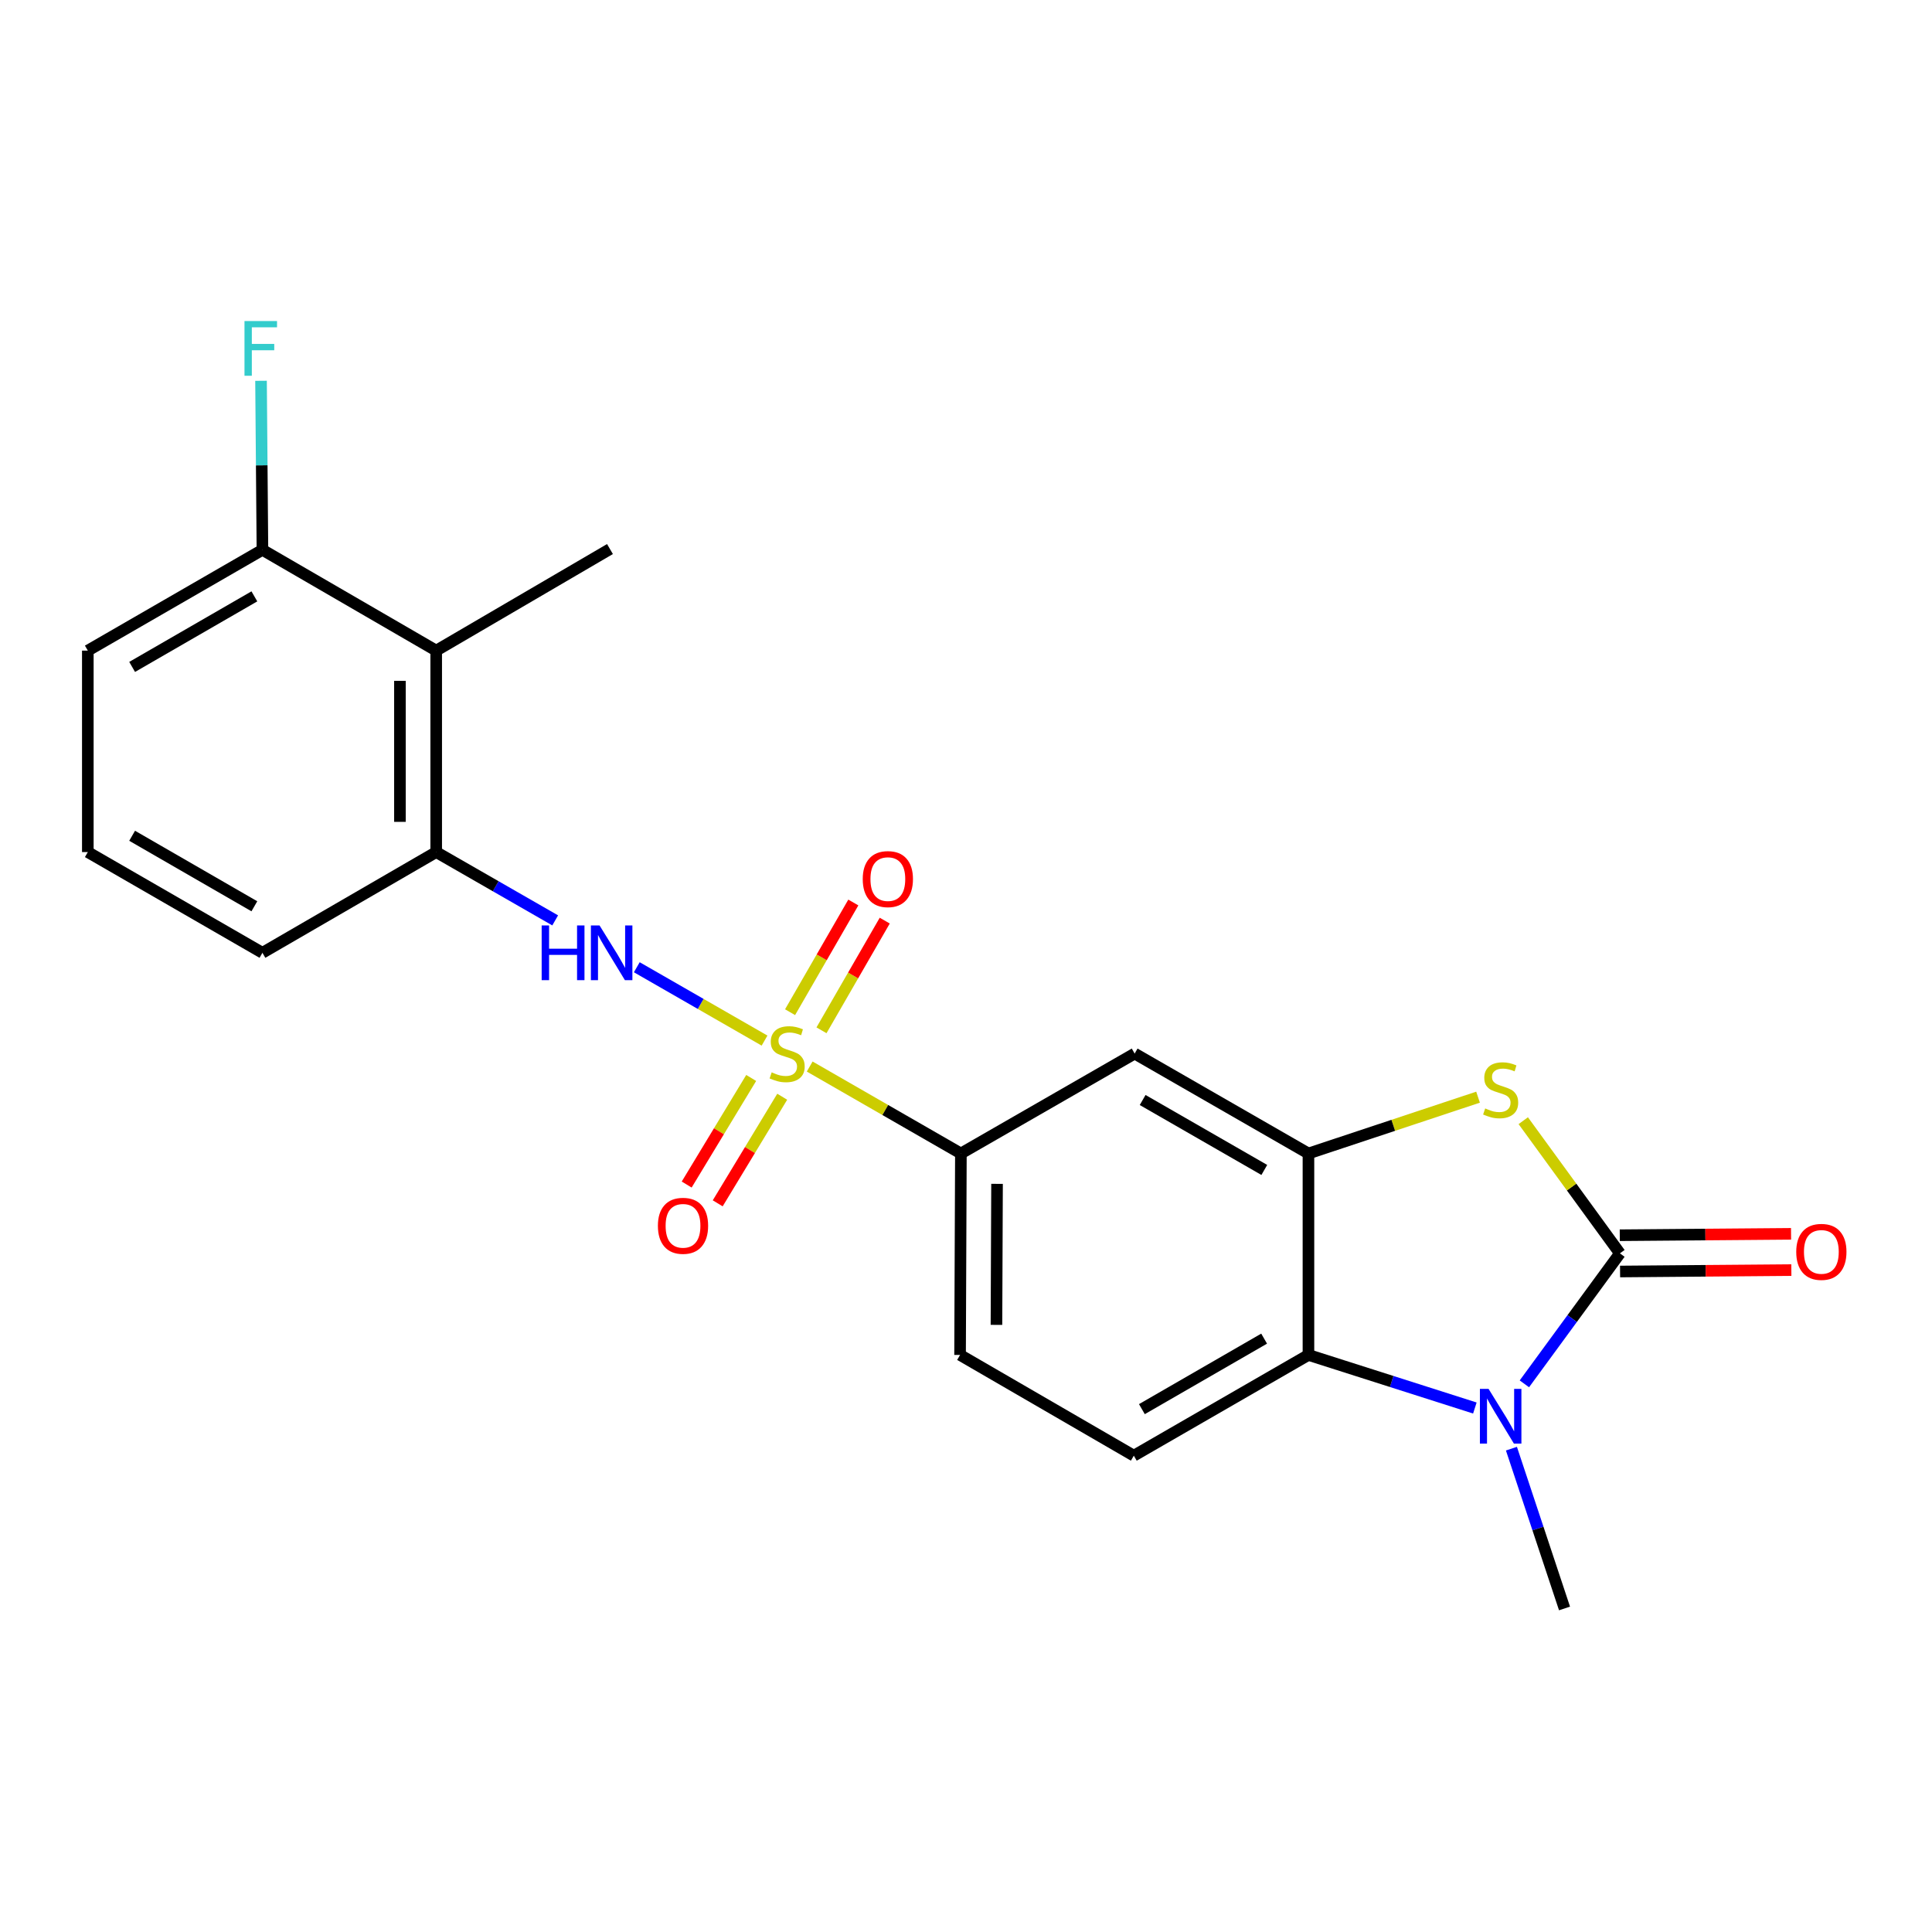 <?xml version='1.0' encoding='iso-8859-1'?>
<svg version='1.1' baseProfile='full'
              xmlns='http://www.w3.org/2000/svg'
                      xmlns:rdkit='http://www.rdkit.org/xml'
                      xmlns:xlink='http://www.w3.org/1999/xlink'
                  xml:space='preserve'
width='1000px' height='1000px' viewBox='0 0 1000 1000'>
<!-- END OF HEADER -->
<rect style='opacity:1.0;fill:#FFFFFF;stroke:none' width='1000' height='1000' x='0' y='0'> </rect>
<path class='bond-5' d='M 395.726,538.609 L 362.666,519.627' style='fill:none;fill-rule:evenodd;stroke:#CCCC00;stroke-width:6px;stroke-linecap:butt;stroke-linejoin:miter;stroke-opacity:1' />
<path class='bond-5' d='M 362.666,519.627 L 329.607,500.646' style='fill:none;fill-rule:evenodd;stroke:#0000FF;stroke-width:6px;stroke-linecap:butt;stroke-linejoin:miter;stroke-opacity:1' />
<path class='bond-6' d='M 419.098,552.04 L 458.227,574.542' style='fill:none;fill-rule:evenodd;stroke:#CCCC00;stroke-width:6px;stroke-linecap:butt;stroke-linejoin:miter;stroke-opacity:1' />
<path class='bond-6' d='M 458.227,574.542 L 497.356,597.045' style='fill:none;fill-rule:evenodd;stroke:#000000;stroke-width:6px;stroke-linecap:butt;stroke-linejoin:miter;stroke-opacity:1' />
<path class='bond-10' d='M 388.814,557.949 L 372.121,585.535' style='fill:none;fill-rule:evenodd;stroke:#CCCC00;stroke-width:6px;stroke-linecap:butt;stroke-linejoin:miter;stroke-opacity:1' />
<path class='bond-10' d='M 372.121,585.535 L 355.427,613.121' style='fill:none;fill-rule:evenodd;stroke:#FF0000;stroke-width:6px;stroke-linecap:butt;stroke-linejoin:miter;stroke-opacity:1' />
<path class='bond-10' d='M 404.875,567.668 L 388.181,595.254' style='fill:none;fill-rule:evenodd;stroke:#CCCC00;stroke-width:6px;stroke-linecap:butt;stroke-linejoin:miter;stroke-opacity:1' />
<path class='bond-10' d='M 388.181,595.254 L 371.488,622.84' style='fill:none;fill-rule:evenodd;stroke:#FF0000;stroke-width:6px;stroke-linecap:butt;stroke-linejoin:miter;stroke-opacity:1' />
<path class='bond-11' d='M 425.202,533.287 L 441.573,504.898' style='fill:none;fill-rule:evenodd;stroke:#CCCC00;stroke-width:6px;stroke-linecap:butt;stroke-linejoin:miter;stroke-opacity:1' />
<path class='bond-11' d='M 441.573,504.898 L 457.944,476.51' style='fill:none;fill-rule:evenodd;stroke:#FF0000;stroke-width:6px;stroke-linecap:butt;stroke-linejoin:miter;stroke-opacity:1' />
<path class='bond-11' d='M 408.94,523.909 L 425.311,495.52' style='fill:none;fill-rule:evenodd;stroke:#CCCC00;stroke-width:6px;stroke-linecap:butt;stroke-linejoin:miter;stroke-opacity:1' />
<path class='bond-11' d='M 425.311,495.52 L 441.681,467.132' style='fill:none;fill-rule:evenodd;stroke:#FF0000;stroke-width:6px;stroke-linecap:butt;stroke-linejoin:miter;stroke-opacity:1' />
<path class='bond-0' d='M 838.467,648.743 L 813.452,614.405' style='fill:none;fill-rule:evenodd;stroke:#000000;stroke-width:6px;stroke-linecap:butt;stroke-linejoin:miter;stroke-opacity:1' />
<path class='bond-0' d='M 813.452,614.405 L 788.437,580.067' style='fill:none;fill-rule:evenodd;stroke:#CCCC00;stroke-width:6px;stroke-linecap:butt;stroke-linejoin:miter;stroke-opacity:1' />
<path class='bond-13' d='M 838.544,658.129 L 882.872,657.766' style='fill:none;fill-rule:evenodd;stroke:#000000;stroke-width:6px;stroke-linecap:butt;stroke-linejoin:miter;stroke-opacity:1' />
<path class='bond-13' d='M 882.872,657.766 L 927.2,657.402' style='fill:none;fill-rule:evenodd;stroke:#FF0000;stroke-width:6px;stroke-linecap:butt;stroke-linejoin:miter;stroke-opacity:1' />
<path class='bond-13' d='M 838.391,639.357 L 882.718,638.993' style='fill:none;fill-rule:evenodd;stroke:#000000;stroke-width:6px;stroke-linecap:butt;stroke-linejoin:miter;stroke-opacity:1' />
<path class='bond-13' d='M 882.718,638.993 L 927.046,638.63' style='fill:none;fill-rule:evenodd;stroke:#FF0000;stroke-width:6px;stroke-linecap:butt;stroke-linejoin:miter;stroke-opacity:1' />
<path class='bond-23' d='M 838.467,648.743 L 813.743,682.507' style='fill:none;fill-rule:evenodd;stroke:#000000;stroke-width:6px;stroke-linecap:butt;stroke-linejoin:miter;stroke-opacity:1' />
<path class='bond-23' d='M 813.743,682.507 L 789.018,716.271' style='fill:none;fill-rule:evenodd;stroke:#0000FF;stroke-width:6px;stroke-linecap:butt;stroke-linejoin:miter;stroke-opacity:1' />
<path class='bond-1' d='M 763.386,728.786 L 720.319,715.051' style='fill:none;fill-rule:evenodd;stroke:#0000FF;stroke-width:6px;stroke-linecap:butt;stroke-linejoin:miter;stroke-opacity:1' />
<path class='bond-1' d='M 720.319,715.051 L 677.251,701.317' style='fill:none;fill-rule:evenodd;stroke:#000000;stroke-width:6px;stroke-linecap:butt;stroke-linejoin:miter;stroke-opacity:1' />
<path class='bond-16' d='M 782.313,749.824 L 796.055,791.182' style='fill:none;fill-rule:evenodd;stroke:#0000FF;stroke-width:6px;stroke-linecap:butt;stroke-linejoin:miter;stroke-opacity:1' />
<path class='bond-16' d='M 796.055,791.182 L 809.797,832.539' style='fill:none;fill-rule:evenodd;stroke:#000000;stroke-width:6px;stroke-linecap:butt;stroke-linejoin:miter;stroke-opacity:1' />
<path class='bond-2' d='M 765.036,567.891 L 721.144,582.468' style='fill:none;fill-rule:evenodd;stroke:#CCCC00;stroke-width:6px;stroke-linecap:butt;stroke-linejoin:miter;stroke-opacity:1' />
<path class='bond-2' d='M 721.144,582.468 L 677.251,597.045' style='fill:none;fill-rule:evenodd;stroke:#000000;stroke-width:6px;stroke-linecap:butt;stroke-linejoin:miter;stroke-opacity:1' />
<path class='bond-3' d='M 677.251,597.045 L 587.299,545.326' style='fill:none;fill-rule:evenodd;stroke:#000000;stroke-width:6px;stroke-linecap:butt;stroke-linejoin:miter;stroke-opacity:1' />
<path class='bond-3' d='M 654.401,605.562 L 591.434,569.359' style='fill:none;fill-rule:evenodd;stroke:#000000;stroke-width:6px;stroke-linecap:butt;stroke-linejoin:miter;stroke-opacity:1' />
<path class='bond-22' d='M 677.251,597.045 L 677.251,701.317' style='fill:none;fill-rule:evenodd;stroke:#000000;stroke-width:6px;stroke-linecap:butt;stroke-linejoin:miter;stroke-opacity:1' />
<path class='bond-4' d='M 677.251,701.317 L 586.861,753.453' style='fill:none;fill-rule:evenodd;stroke:#000000;stroke-width:6px;stroke-linecap:butt;stroke-linejoin:miter;stroke-opacity:1' />
<path class='bond-4' d='M 654.313,692.876 L 591.04,729.371' style='fill:none;fill-rule:evenodd;stroke:#000000;stroke-width:6px;stroke-linecap:butt;stroke-linejoin:miter;stroke-opacity:1' />
<path class='bond-8' d='M 287.363,476.391 L 256.57,458.712' style='fill:none;fill-rule:evenodd;stroke:#0000FF;stroke-width:6px;stroke-linecap:butt;stroke-linejoin:miter;stroke-opacity:1' />
<path class='bond-8' d='M 256.57,458.712 L 225.777,441.033' style='fill:none;fill-rule:evenodd;stroke:#000000;stroke-width:6px;stroke-linecap:butt;stroke-linejoin:miter;stroke-opacity:1' />
<path class='bond-7' d='M 497.356,597.045 L 587.299,545.326' style='fill:none;fill-rule:evenodd;stroke:#000000;stroke-width:6px;stroke-linecap:butt;stroke-linejoin:miter;stroke-opacity:1' />
<path class='bond-15' d='M 497.356,597.045 L 496.929,701.317' style='fill:none;fill-rule:evenodd;stroke:#000000;stroke-width:6px;stroke-linecap:butt;stroke-linejoin:miter;stroke-opacity:1' />
<path class='bond-15' d='M 516.065,612.763 L 515.765,685.753' style='fill:none;fill-rule:evenodd;stroke:#000000;stroke-width:6px;stroke-linecap:butt;stroke-linejoin:miter;stroke-opacity:1' />
<path class='bond-9' d='M 225.777,441.033 L 225.777,336.761' style='fill:none;fill-rule:evenodd;stroke:#000000;stroke-width:6px;stroke-linecap:butt;stroke-linejoin:miter;stroke-opacity:1' />
<path class='bond-9' d='M 207.004,425.392 L 207.004,352.402' style='fill:none;fill-rule:evenodd;stroke:#000000;stroke-width:6px;stroke-linecap:butt;stroke-linejoin:miter;stroke-opacity:1' />
<path class='bond-18' d='M 225.777,441.033 L 135.835,493.169' style='fill:none;fill-rule:evenodd;stroke:#000000;stroke-width:6px;stroke-linecap:butt;stroke-linejoin:miter;stroke-opacity:1' />
<path class='bond-14' d='M 225.777,336.761 L 135.835,284.594' style='fill:none;fill-rule:evenodd;stroke:#000000;stroke-width:6px;stroke-linecap:butt;stroke-linejoin:miter;stroke-opacity:1' />
<path class='bond-19' d='M 225.777,336.761 L 315.72,284.187' style='fill:none;fill-rule:evenodd;stroke:#000000;stroke-width:6px;stroke-linecap:butt;stroke-linejoin:miter;stroke-opacity:1' />
<path class='bond-12' d='M 586.861,753.453 L 496.929,701.317' style='fill:none;fill-rule:evenodd;stroke:#000000;stroke-width:6px;stroke-linecap:butt;stroke-linejoin:miter;stroke-opacity:1' />
<path class='bond-17' d='M 135.835,284.594 L 135.472,240.846' style='fill:none;fill-rule:evenodd;stroke:#000000;stroke-width:6px;stroke-linecap:butt;stroke-linejoin:miter;stroke-opacity:1' />
<path class='bond-17' d='M 135.472,240.846 L 135.108,197.098' style='fill:none;fill-rule:evenodd;stroke:#33CCCC;stroke-width:6px;stroke-linecap:butt;stroke-linejoin:miter;stroke-opacity:1' />
<path class='bond-24' d='M 135.835,284.594 L 45.455,336.761' style='fill:none;fill-rule:evenodd;stroke:#000000;stroke-width:6px;stroke-linecap:butt;stroke-linejoin:miter;stroke-opacity:1' />
<path class='bond-24' d='M 131.662,308.677 L 68.396,345.195' style='fill:none;fill-rule:evenodd;stroke:#000000;stroke-width:6px;stroke-linecap:butt;stroke-linejoin:miter;stroke-opacity:1' />
<path class='bond-20' d='M 135.835,493.169 L 45.455,441.033' style='fill:none;fill-rule:evenodd;stroke:#000000;stroke-width:6px;stroke-linecap:butt;stroke-linejoin:miter;stroke-opacity:1' />
<path class='bond-20' d='M 131.658,469.088 L 68.392,432.592' style='fill:none;fill-rule:evenodd;stroke:#000000;stroke-width:6px;stroke-linecap:butt;stroke-linejoin:miter;stroke-opacity:1' />
<path class='bond-21' d='M 45.455,441.033 L 45.455,336.761' style='fill:none;fill-rule:evenodd;stroke:#000000;stroke-width:6px;stroke-linecap:butt;stroke-linejoin:miter;stroke-opacity:1' />
<path  class='atom-0' d='M 399.424 555.046
Q 399.744 555.166, 401.064 555.726
Q 402.384 556.286, 403.824 556.646
Q 405.304 556.966, 406.744 556.966
Q 409.424 556.966, 410.984 555.686
Q 412.544 554.366, 412.544 552.086
Q 412.544 550.526, 411.744 549.566
Q 410.984 548.606, 409.784 548.086
Q 408.584 547.566, 406.584 546.966
Q 404.064 546.206, 402.544 545.486
Q 401.064 544.766, 399.984 543.246
Q 398.944 541.726, 398.944 539.166
Q 398.944 535.606, 401.344 533.406
Q 403.784 531.206, 408.584 531.206
Q 411.864 531.206, 415.584 532.766
L 414.664 535.846
Q 411.264 534.446, 408.704 534.446
Q 405.944 534.446, 404.424 535.606
Q 402.904 536.726, 402.944 538.686
Q 402.944 540.206, 403.704 541.126
Q 404.504 542.046, 405.624 542.566
Q 406.784 543.086, 408.704 543.686
Q 411.264 544.486, 412.784 545.286
Q 414.304 546.086, 415.384 547.726
Q 416.504 549.326, 416.504 552.086
Q 416.504 556.006, 413.864 558.126
Q 411.264 560.206, 406.904 560.206
Q 404.384 560.206, 402.464 559.646
Q 400.584 559.126, 398.344 558.206
L 399.424 555.046
' fill='#CCCC00'/>
<path  class='atom-2' d='M 770.476 718.883
L 779.756 733.883
Q 780.676 735.363, 782.156 738.043
Q 783.636 740.723, 783.716 740.883
L 783.716 718.883
L 787.476 718.883
L 787.476 747.203
L 783.596 747.203
L 773.636 730.803
Q 772.476 728.883, 771.236 726.683
Q 770.036 724.483, 769.676 723.803
L 769.676 747.203
L 765.996 747.203
L 765.996 718.883
L 770.476 718.883
' fill='#0000FF'/>
<path  class='atom-3' d='M 768.736 573.725
Q 769.056 573.845, 770.376 574.405
Q 771.696 574.965, 773.136 575.325
Q 774.616 575.645, 776.056 575.645
Q 778.736 575.645, 780.296 574.365
Q 781.856 573.045, 781.856 570.765
Q 781.856 569.205, 781.056 568.245
Q 780.296 567.285, 779.096 566.765
Q 777.896 566.245, 775.896 565.645
Q 773.376 564.885, 771.856 564.165
Q 770.376 563.445, 769.296 561.925
Q 768.256 560.405, 768.256 557.845
Q 768.256 554.285, 770.656 552.085
Q 773.096 549.885, 777.896 549.885
Q 781.176 549.885, 784.896 551.445
L 783.976 554.525
Q 780.576 553.125, 778.016 553.125
Q 775.256 553.125, 773.736 554.285
Q 772.216 555.405, 772.256 557.365
Q 772.256 558.885, 773.016 559.805
Q 773.816 560.725, 774.936 561.245
Q 776.096 561.765, 778.016 562.365
Q 780.576 563.165, 782.096 563.965
Q 783.616 564.765, 784.696 566.405
Q 785.816 568.005, 785.816 570.765
Q 785.816 574.685, 783.176 576.805
Q 780.576 578.885, 776.216 578.885
Q 773.696 578.885, 771.776 578.325
Q 769.896 577.805, 767.656 576.885
L 768.736 573.725
' fill='#CCCC00'/>
<path  class='atom-6' d='M 280.365 479.009
L 284.205 479.009
L 284.205 491.049
L 298.685 491.049
L 298.685 479.009
L 302.525 479.009
L 302.525 507.329
L 298.685 507.329
L 298.685 494.249
L 284.205 494.249
L 284.205 507.329
L 280.365 507.329
L 280.365 479.009
' fill='#0000FF'/>
<path  class='atom-6' d='M 310.325 479.009
L 319.605 494.009
Q 320.525 495.489, 322.005 498.169
Q 323.485 500.849, 323.565 501.009
L 323.565 479.009
L 327.325 479.009
L 327.325 507.329
L 323.445 507.329
L 313.485 490.929
Q 312.325 489.009, 311.085 486.809
Q 309.885 484.609, 309.525 483.929
L 309.525 507.329
L 305.845 507.329
L 305.845 479.009
L 310.325 479.009
' fill='#0000FF'/>
<path  class='atom-11' d='M 340.526 634.472
Q 340.526 627.672, 343.886 623.872
Q 347.246 620.072, 353.526 620.072
Q 359.806 620.072, 363.166 623.872
Q 366.526 627.672, 366.526 634.472
Q 366.526 641.352, 363.126 645.272
Q 359.726 649.152, 353.526 649.152
Q 347.286 649.152, 343.886 645.272
Q 340.526 641.392, 340.526 634.472
M 353.526 645.952
Q 357.846 645.952, 360.166 643.072
Q 362.526 640.152, 362.526 634.472
Q 362.526 628.912, 360.166 626.112
Q 357.846 623.272, 353.526 623.272
Q 349.206 623.272, 346.846 626.072
Q 344.526 628.872, 344.526 634.472
Q 344.526 640.192, 346.846 643.072
Q 349.206 645.952, 353.526 645.952
' fill='#FF0000'/>
<path  class='atom-12' d='M 446.55 455.015
Q 446.55 448.215, 449.91 444.415
Q 453.27 440.615, 459.55 440.615
Q 465.83 440.615, 469.19 444.415
Q 472.55 448.215, 472.55 455.015
Q 472.55 461.895, 469.15 465.815
Q 465.75 469.695, 459.55 469.695
Q 453.31 469.695, 449.91 465.815
Q 446.55 461.935, 446.55 455.015
M 459.55 466.495
Q 463.87 466.495, 466.19 463.615
Q 468.55 460.695, 468.55 455.015
Q 468.55 449.455, 466.19 446.655
Q 463.87 443.815, 459.55 443.815
Q 455.23 443.815, 452.87 446.615
Q 450.55 449.415, 450.55 455.015
Q 450.55 460.735, 452.87 463.615
Q 455.23 466.495, 459.55 466.495
' fill='#FF0000'/>
<path  class='atom-14' d='M 929.729 647.968
Q 929.729 641.168, 933.089 637.368
Q 936.449 633.568, 942.729 633.568
Q 949.009 633.568, 952.369 637.368
Q 955.729 641.168, 955.729 647.968
Q 955.729 654.848, 952.329 658.768
Q 948.929 662.648, 942.729 662.648
Q 936.489 662.648, 933.089 658.768
Q 929.729 654.888, 929.729 647.968
M 942.729 659.448
Q 947.049 659.448, 949.369 656.568
Q 951.729 653.648, 951.729 647.968
Q 951.729 642.408, 949.369 639.608
Q 947.049 636.768, 942.729 636.768
Q 938.409 636.768, 936.049 639.568
Q 933.729 642.368, 933.729 647.968
Q 933.729 653.688, 936.049 656.568
Q 938.409 659.448, 942.729 659.448
' fill='#FF0000'/>
<path  class='atom-18' d='M 126.549 166.172
L 143.389 166.172
L 143.389 169.412
L 130.349 169.412
L 130.349 178.012
L 141.949 178.012
L 141.949 181.292
L 130.349 181.292
L 130.349 194.492
L 126.549 194.492
L 126.549 166.172
' fill='#33CCCC'/>
</svg>
